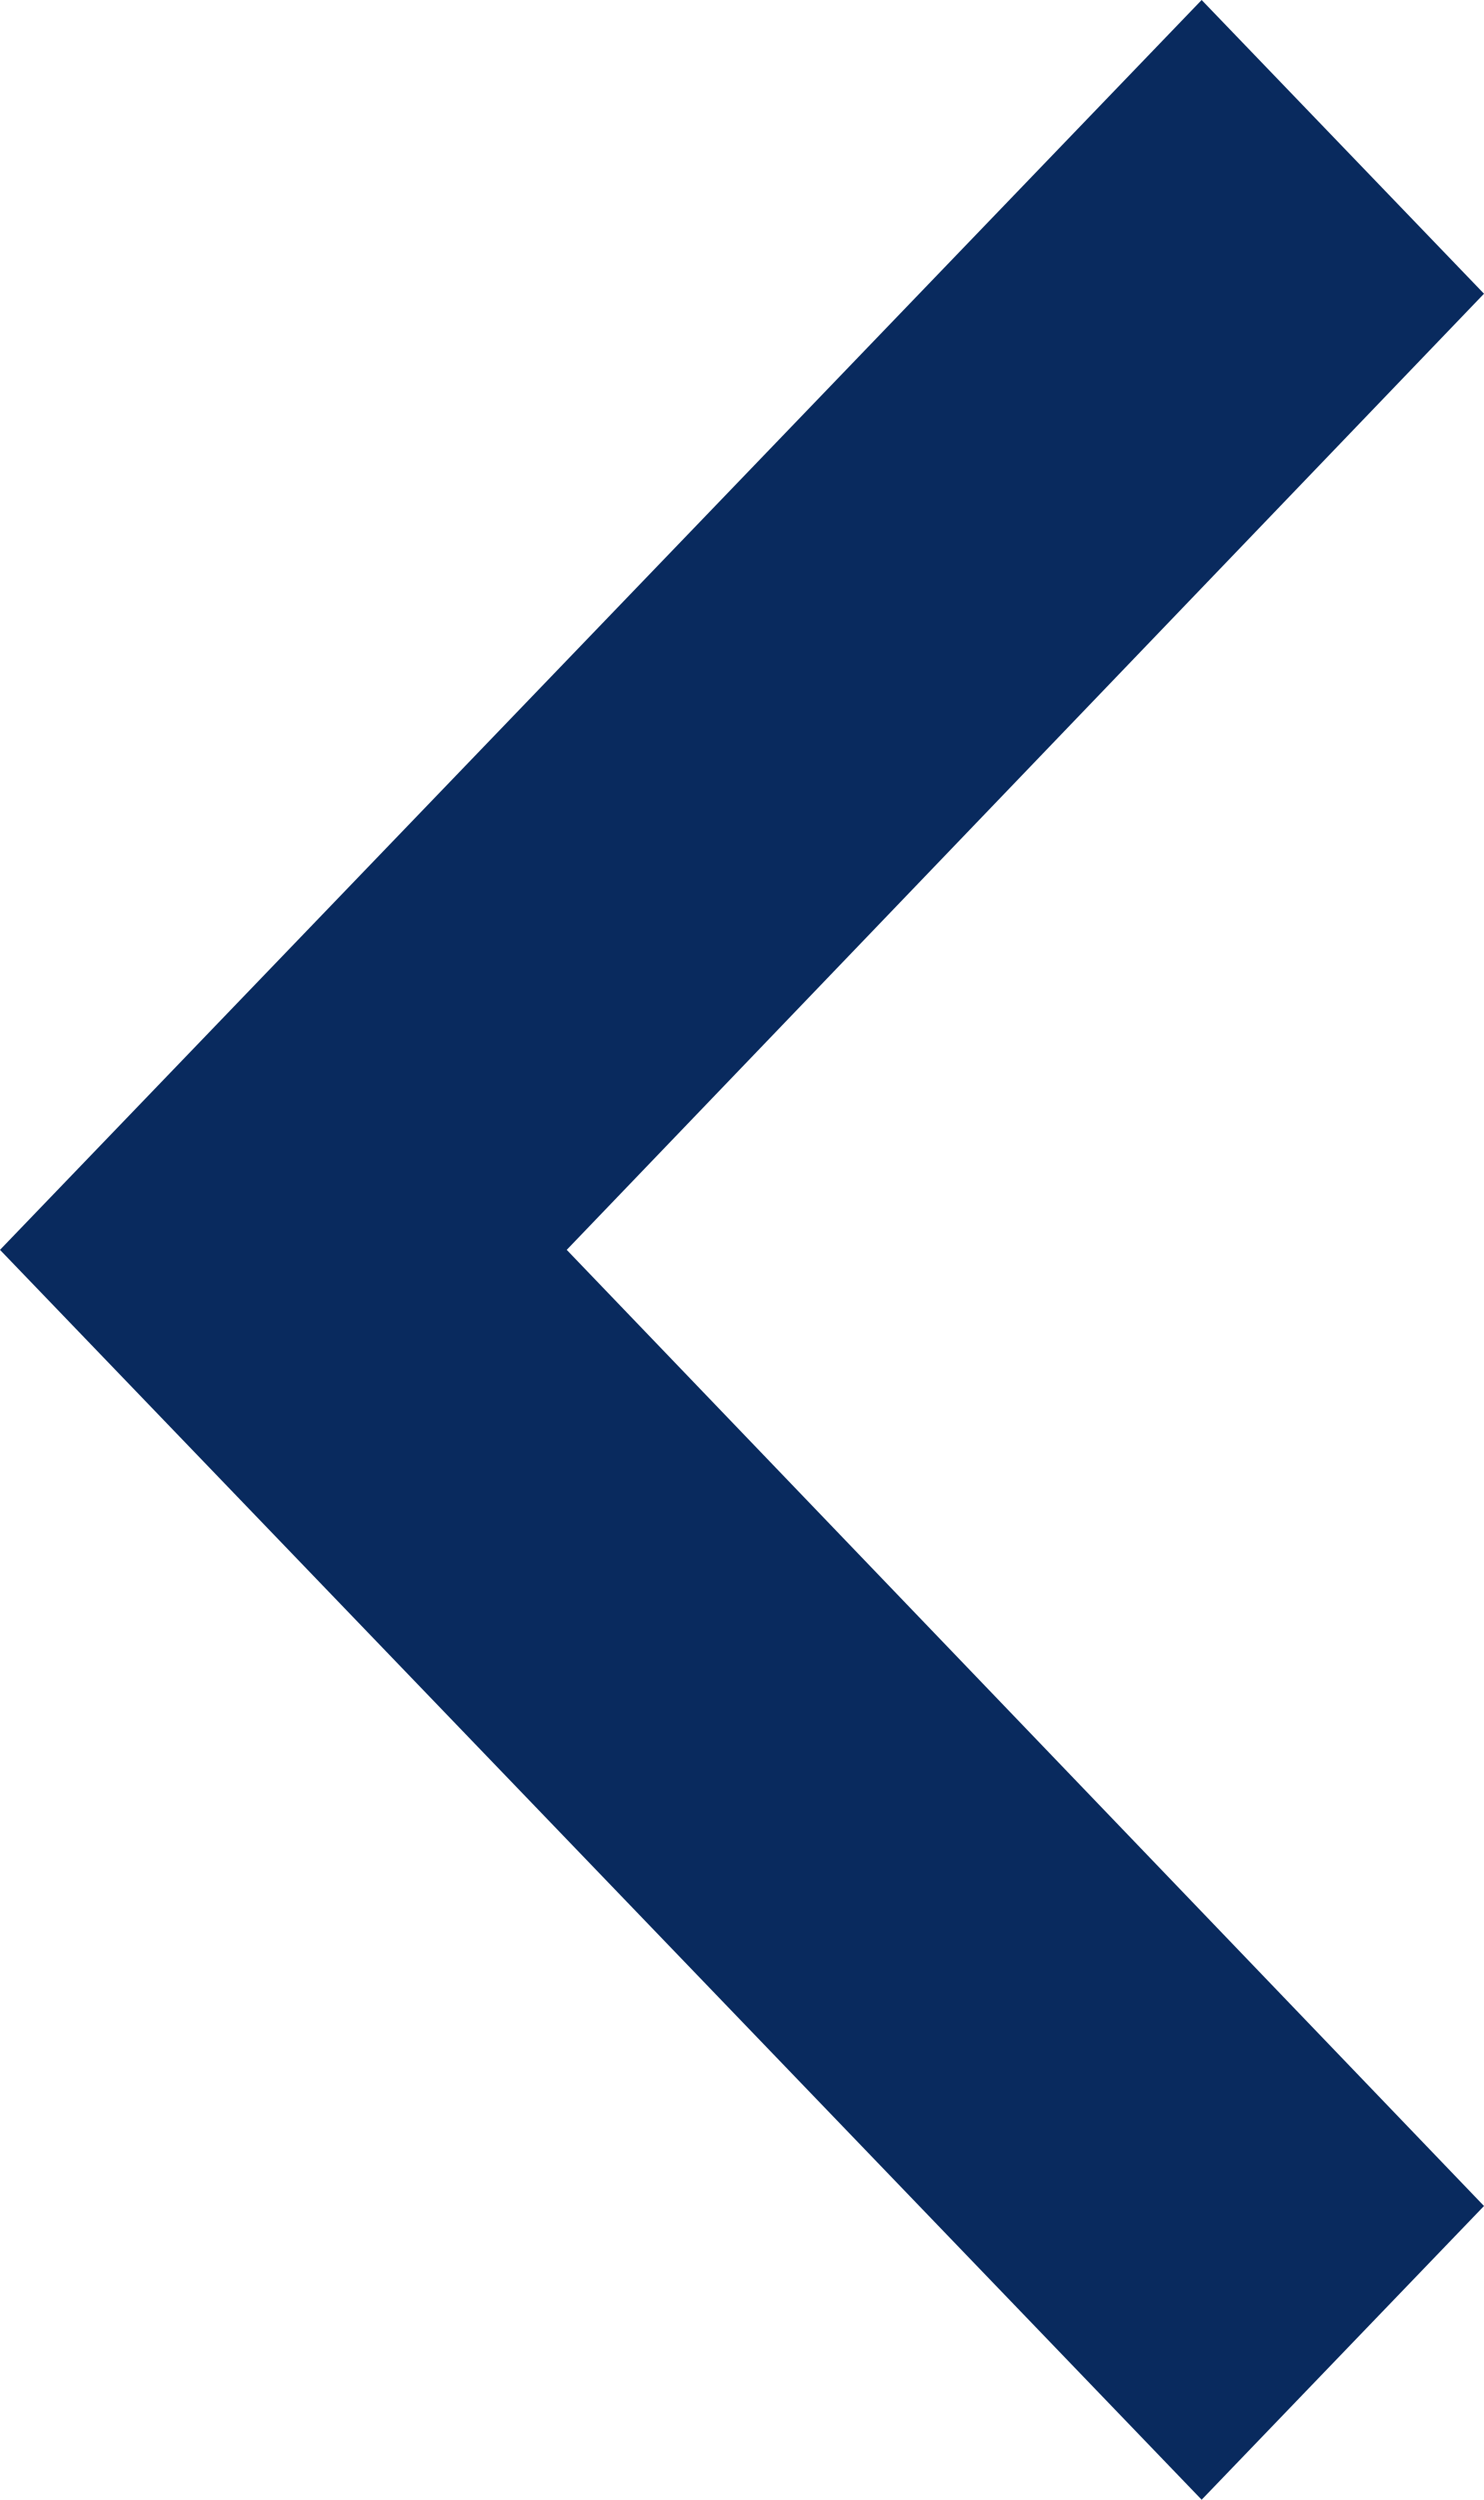 <svg width="19" height="32" viewBox="0 0 19 32" fill="none" xmlns="http://www.w3.org/2000/svg">
<path d="M19 3.76L7.256 16L19 28.24L15.385 32L-5.08584e-07 16L15.385 1.59128e-06L19 3.76Z" fill="#092A5E"/>
</svg>
